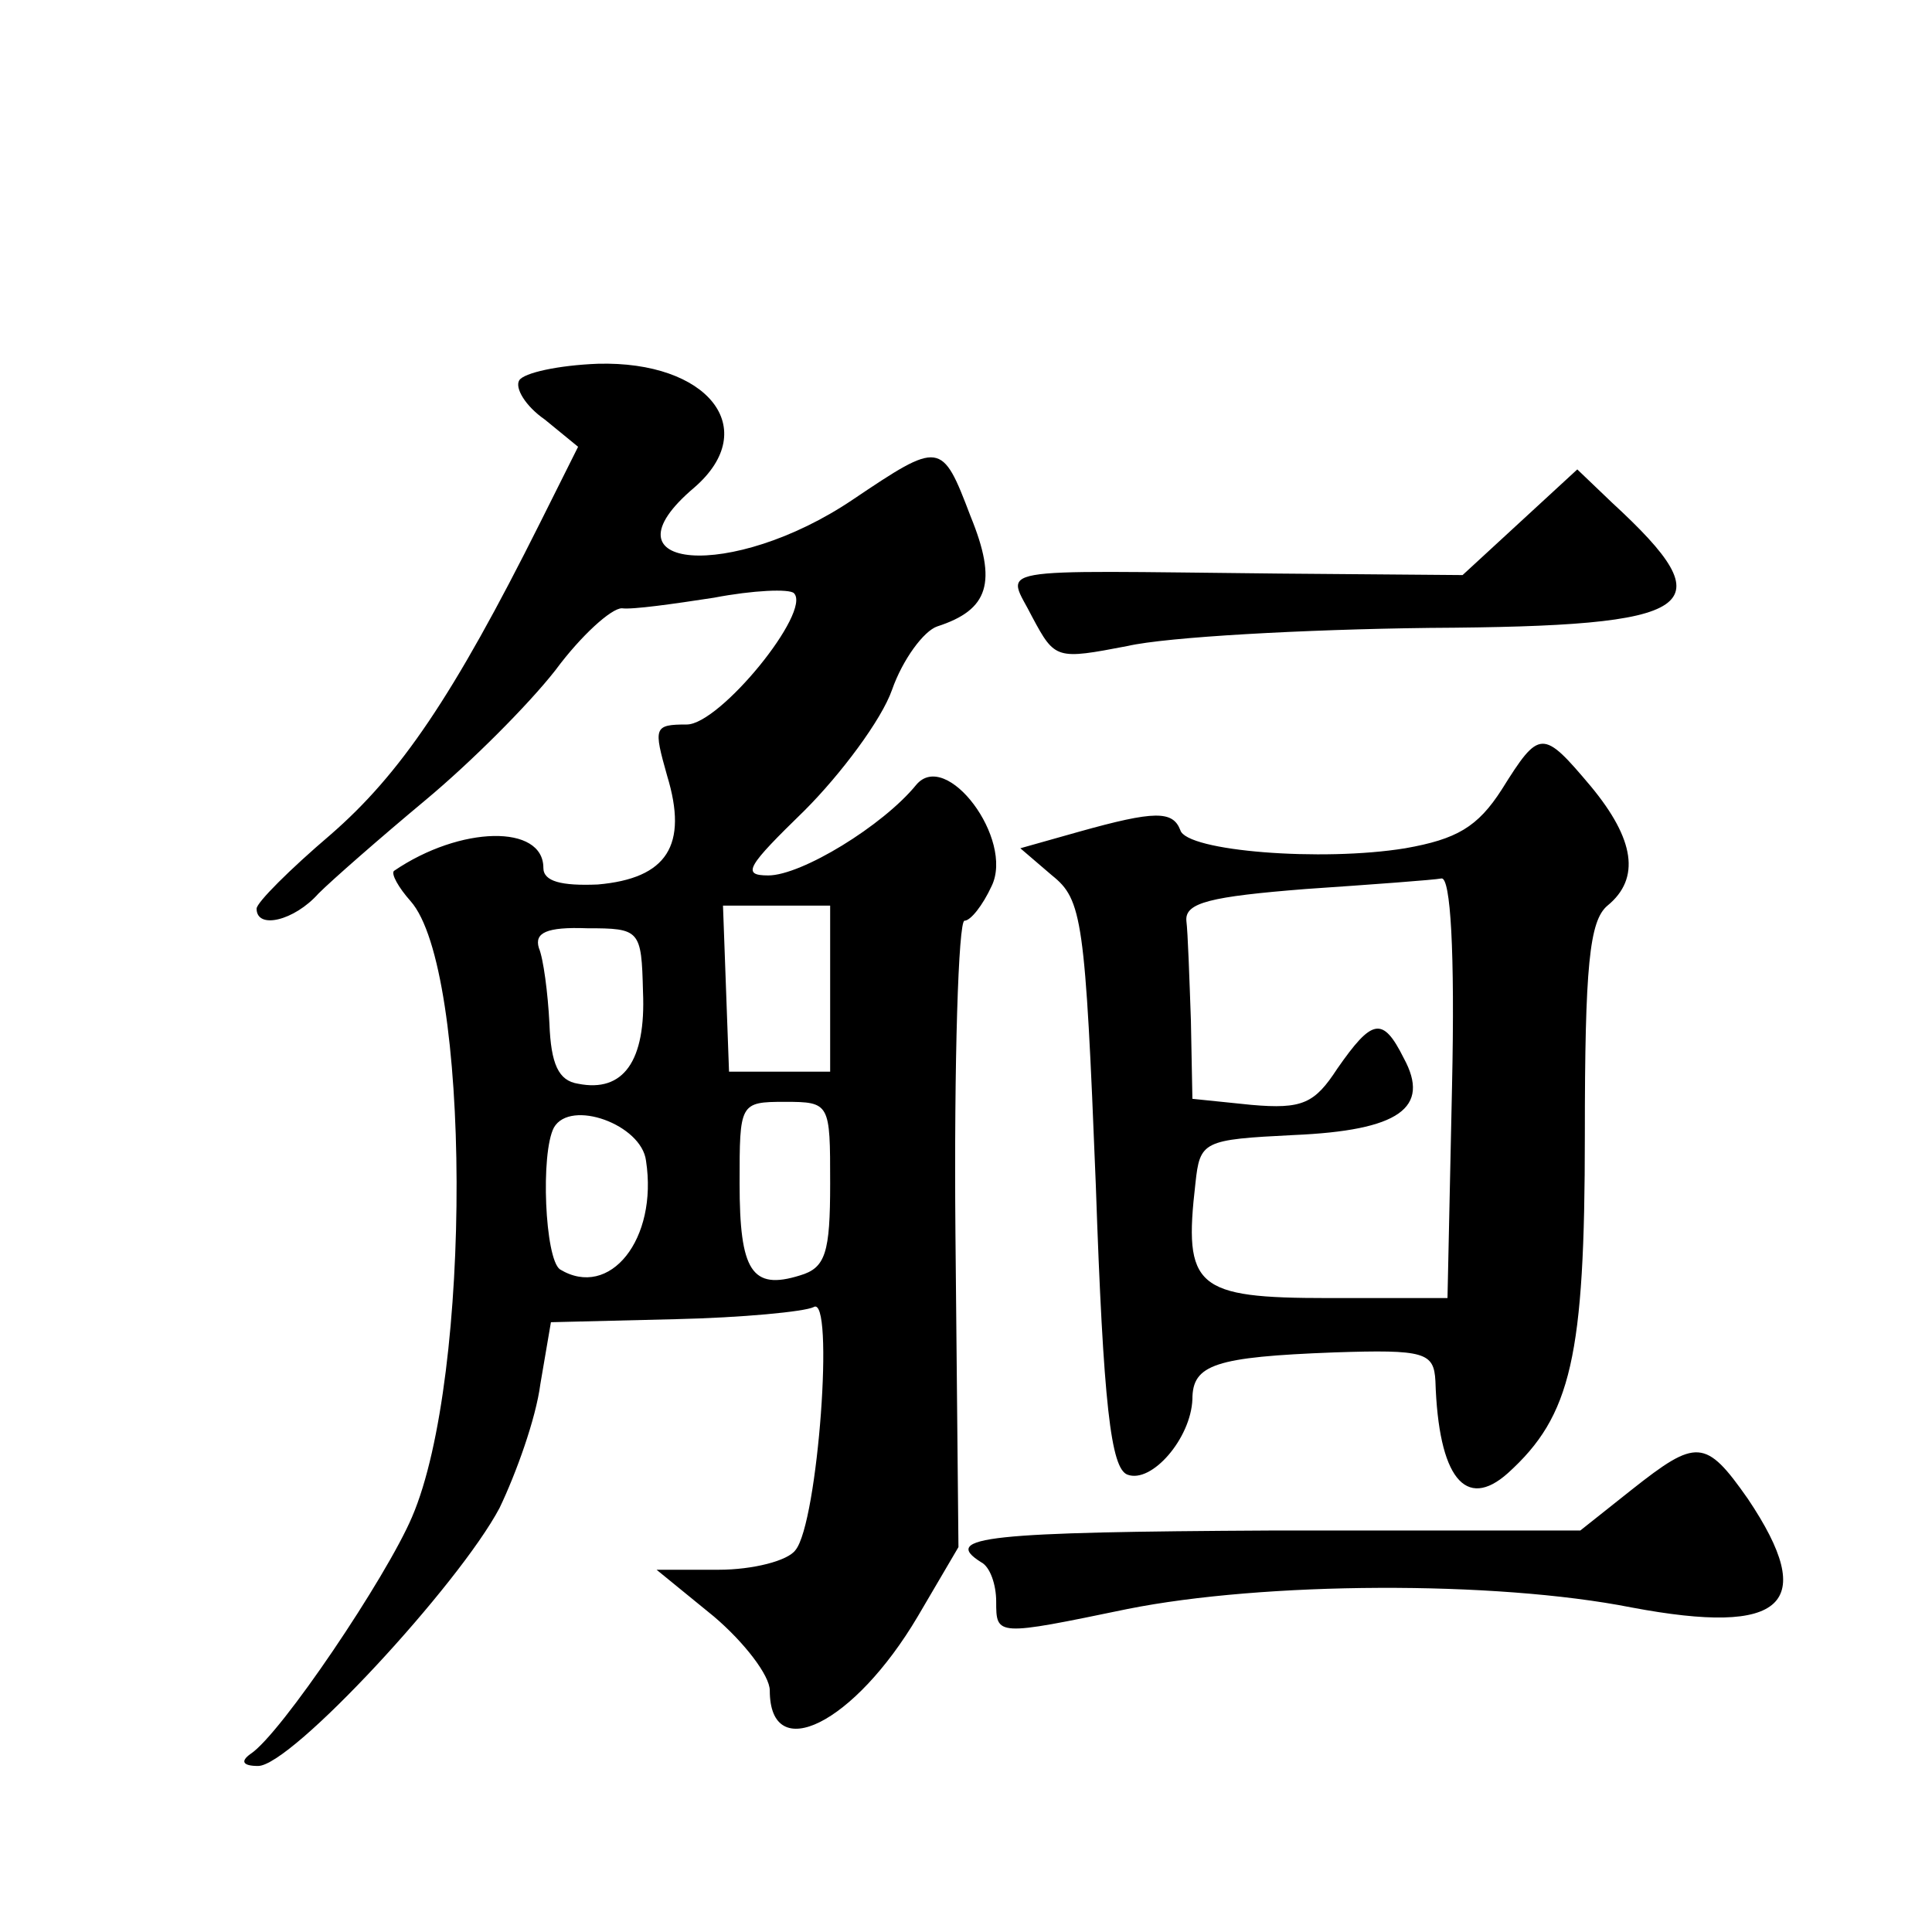 <?xml version="1.0" standalone="no"?>
<!DOCTYPE svg PUBLIC "-//W3C//DTD SVG 20010904//EN"
 "http://www.w3.org/TR/2001/REC-SVG-20010904/DTD/svg10.dtd">
<svg version="1.0" xmlns="http://www.w3.org/2000/svg"
 width="128pt" height="128pt" viewBox="0 0 128 128"
 preserveAspectRatio="xMidYMid meet">
<g transform="translate(0,128) scale(0.1,-0.1)"
fill="#0" stroke="none">
<path d="M344 1028 c-3 -5 4 -17 17 -26 l22 -18 -25 -50 c-58 -116 -93 -167 -139
-207 -27 -23 -49 -45 -49 -49 0 -14 25 -8 41 10 9 9 41 37 71 62 30 25 68 63 86
86 17 23 37 41 44 41 7 -1 35 3 61 7 26 5 50 6 53 3 12 -12 -49 -87 -71 -87 -22
0 -22 -2 -13 -34 14 -46 0 -68 -46 -72 -24 -1 -36 2 -36 11 0 29 -55 28 -99 -2
-2 -2 3 -11 11 -20 40 -45 41 -315 1 -408 -17 -40 -87 -144 -107 -157 -7 -5 -5
-8 5 -8 22 0 133 120 160 171 11 23 24 59 27 82 l7 41 82 2 c45 1 86 5 92 8 14
9 3 -143 -12 -161 -5 -7 -28 -13 -51 -13 l-41 0 38 -31 c20 -17 37 -39 37 -49 0
-50 56 -22 98 49 l27 46 -2 208 c-1 114 2 207 6 207 4 0 12 10 18 23 15 31 -30
91 -50 67 -22 -27 -76 -60 -98 -60 -18 0 -14 6 24 43 24 24 51 60 58 80 7 20 21
39 30 42 34 11 40 29 22 73 -19 50 -20 50 -78 11 -80 -54 -170 -47 -105 8 45 39
9 84 -64 82 -26 -1 -49 -6 -52 -11z m206 -403 l0 -55 -33 0 -34 0 -2 55 -2 55 36
0 35 0 0 -55z m-124 -2 c2 -46 -13 -67 -43 -61 -13 2 -18 13 -19 40 -1 20 -4 43
-7 50 -3 10 5 14 32 13 35 0 36 -1 37 -42z m124 -127 c0 -46 -3 -56 -20 -61 -32
-10 -40 3 -40 61 0 53 0 54 30 54 30 0 30 -1 30 -54z m-122 15 c8 -52 -24 -92 -57
-72 -10 7 -13 77 -4 94 11 19 58 2 61 -22z M1007 934 l-38 -35 -122 1 c-197 2 -180
5 -163 -29 15 -28 16 -28 63 -19 26 6 117 11 200 12 180 1 197 13 121 83 l-23 22
-38 -35z M995 757 c-16 -25 -30 -33 -64 -39 -55 -9 -145 -2 -149 12 -5 13 -17 13
-67 -1 l-39 -11 21 -18 c20 -16 22 -29 29 -205 5 -146 10 -188 21 -192 16 -6 42
24 43 50 0 23 15 28 94 31 60 2 66 0 67 -19 2 -64 20 -86 48 -61 42 38 51 77 51
224 0 112 3 142 15 152 22 18 18 44 -11 79 -32 38 -34 38 -59 -2z m-33 -197 l-3
-140 -79 0 c-88 0 -96 7 -88 76 3 28 5 29 65 32 70 3 91 18 73 51 -14 28 -21 26
-44 -7 -15 -23 -23 -27 -57 -24 l-39 4 -1 52 c-1 28 -2 58 -3 66 -1 12 16 16 79
21 44 3 85 6 90 7 6 1 9 -48 7 -138z M1081 293 l-34 -27 -204 0 c-188 -1 -220 -4
-193 -21 6 -3 10 -15 10 -26 0 -23 0 -23 87 -5 90 18 243 19 334 1 101 -19 124
2 77 72 -28 40 -34 40 -77 6z"/>
</g>
</svg>
